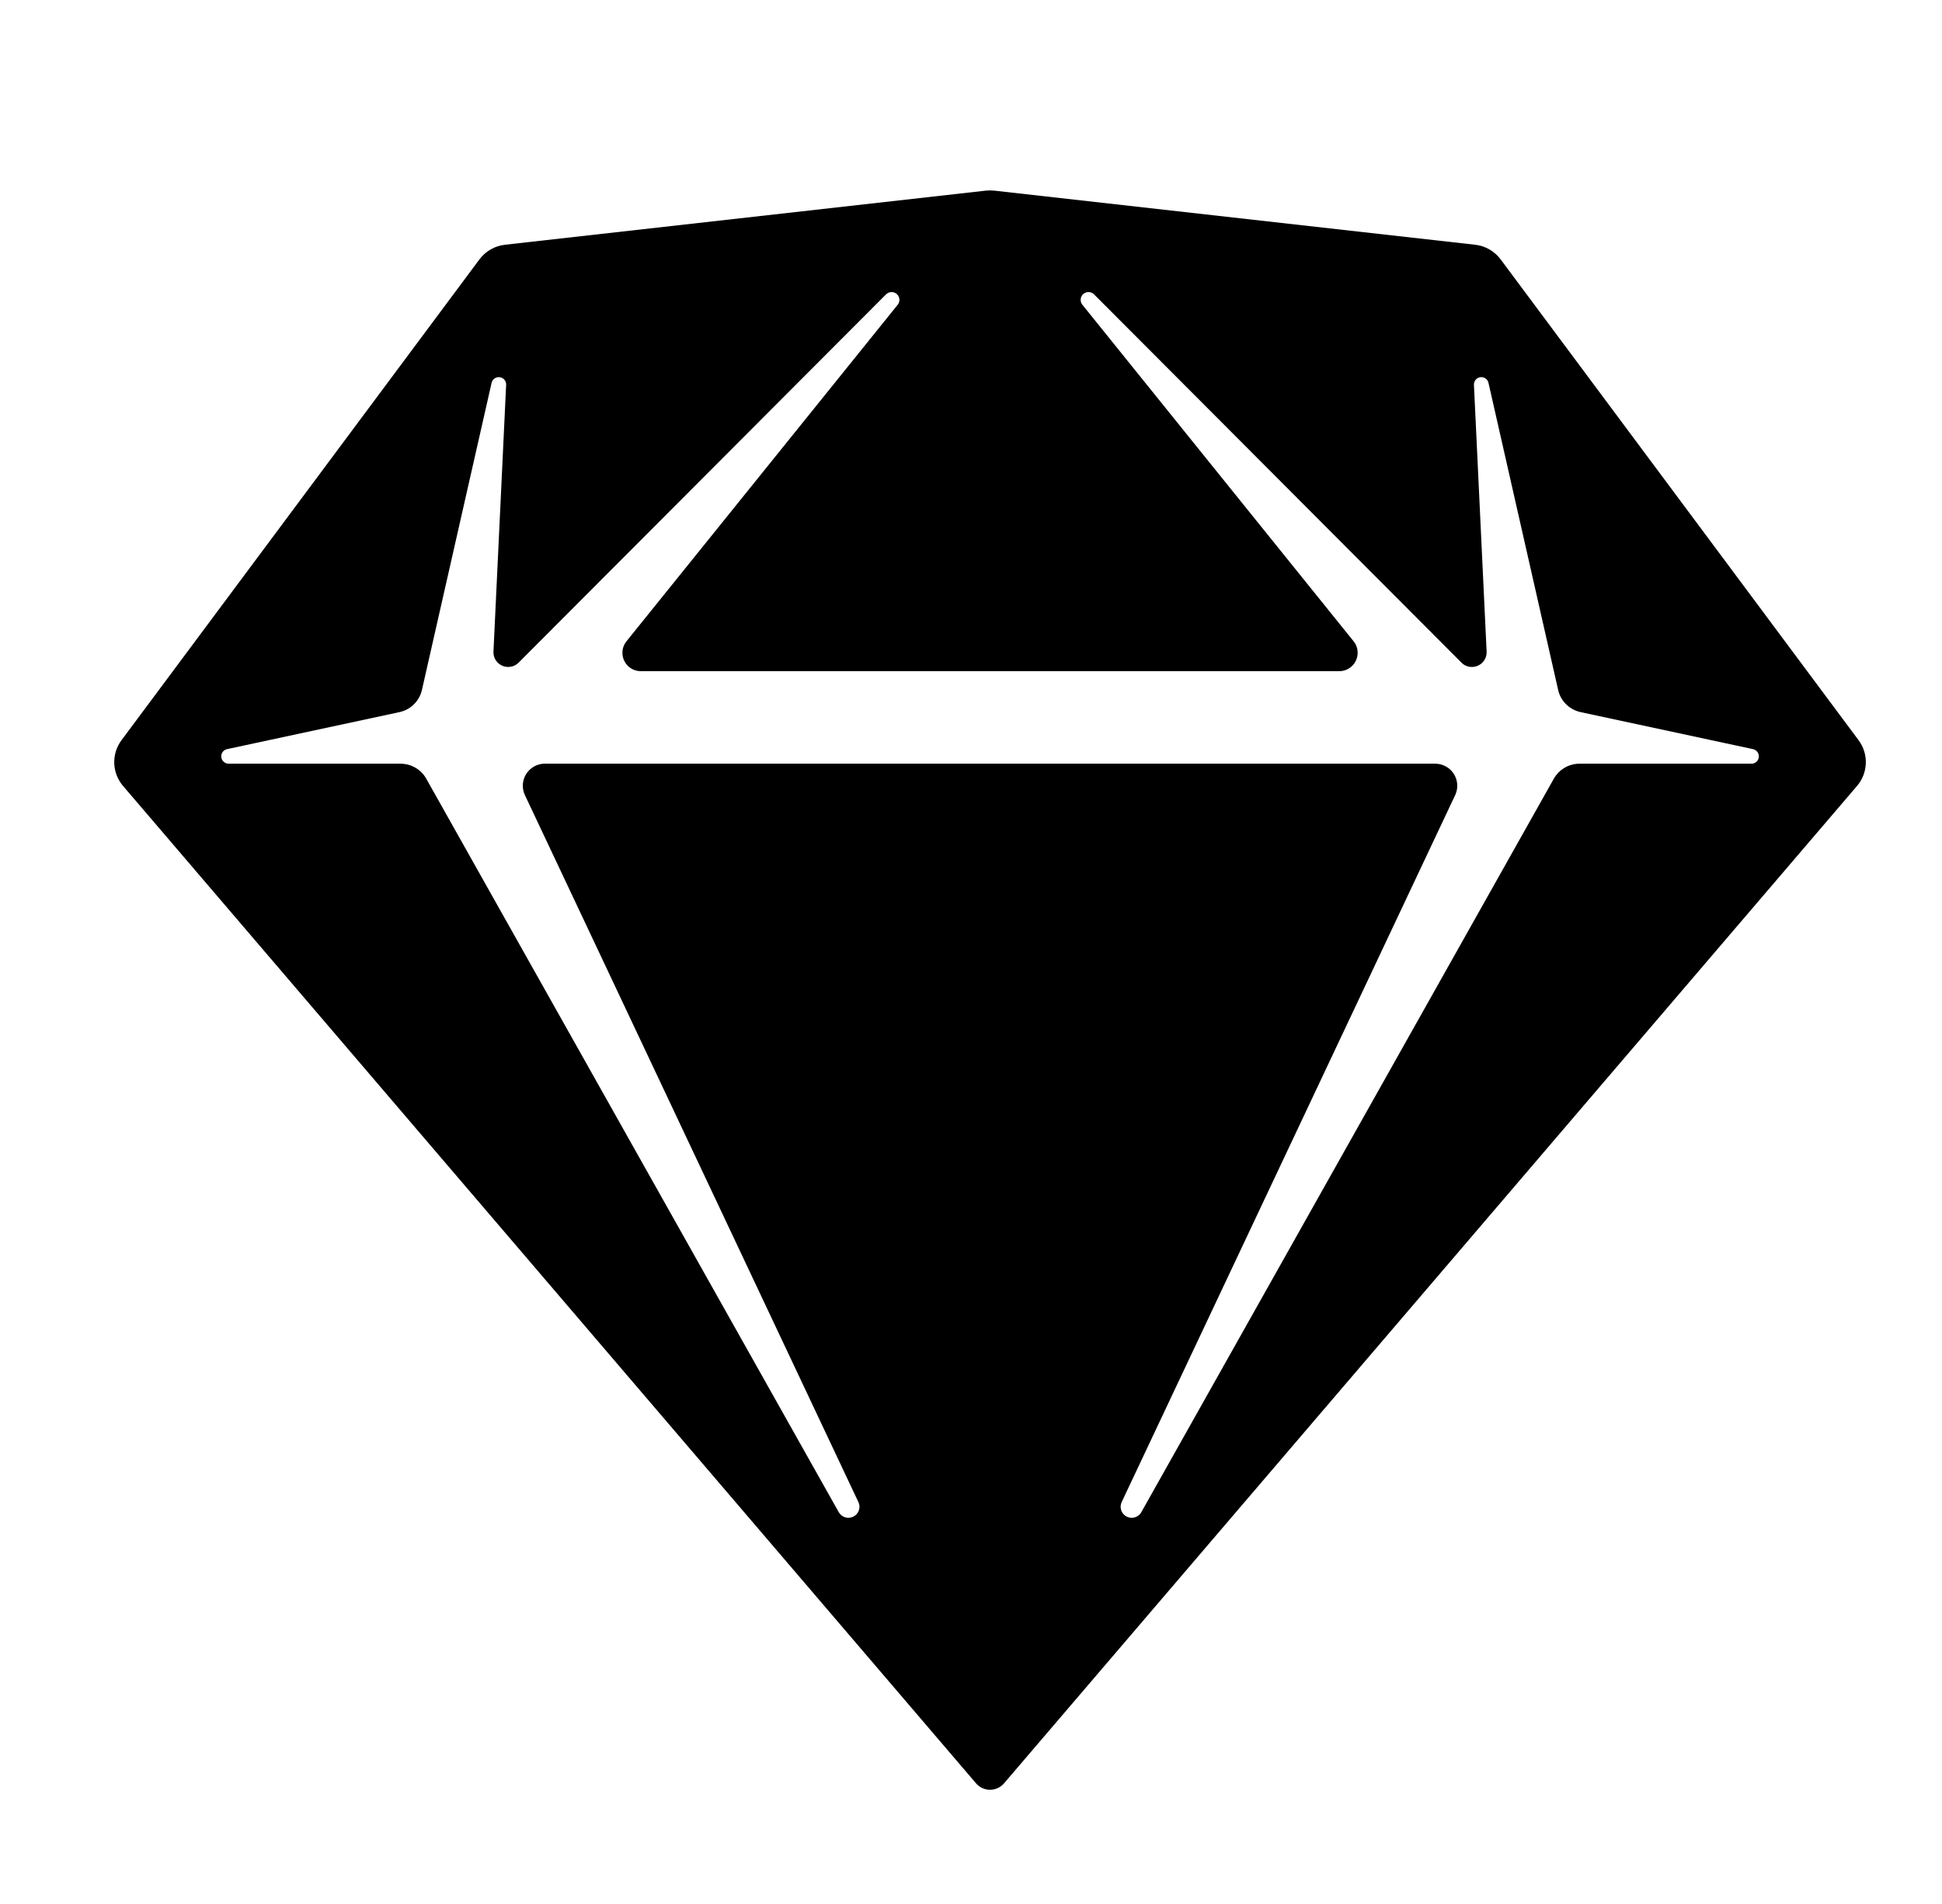 <?xml version="1.0" encoding="UTF-8"?>
<svg width="51px" height="50px" viewBox="0 0 51 50" version="1.1" xmlns="http://www.w3.org/2000/svg" xmlns:xlink="http://www.w3.org/1999/xlink">
    <title>sketch-feature-justinmind-tool</title>
    <g id="Page-1" stroke="none" stroke-width="1" fill="none" fill-rule="evenodd">
        <g id="SLICES" opacity="0.6" transform="translate(-524.822, -439)"></g>
        <g id="Sketch-Symbol-Light" transform="translate(3, 5)" fill="#000000" fill-rule="nonzero">
            <path d="M23.109,0.006 L35.739,1.427 C36.006,1.457 36.248,1.596 36.408,1.81 L45.809,14.438 C46.078,14.799 46.061,15.297 45.769,15.639 L23.368,41.831 C23.195,42.033 22.889,42.058 22.686,41.885 C22.667,41.868 22.648,41.85 22.632,41.831 L0.231,15.639 C-0.061,15.297 -0.078,14.799 0.191,14.438 L9.592,1.81 C9.752,1.596 9.994,1.457 10.261,1.427 L22.891,0.006 C22.964,-0.002 23.036,-0.002 23.109,0.006 Z M25.731,2.73 C25.657,2.656 25.538,2.65 25.456,2.715 C25.376,2.78 25.357,2.892 25.408,2.978 L25.425,3.003 L32.548,11.841 C32.617,11.927 32.654,12.033 32.654,12.143 C32.654,12.396 32.459,12.604 32.21,12.624 L32.171,12.625 L13.829,12.625 C13.719,12.625 13.612,12.588 13.526,12.519 C13.33,12.362 13.289,12.082 13.426,11.877 L13.452,11.841 L20.575,3.003 C20.641,2.921 20.634,2.803 20.56,2.73 C20.487,2.657 20.373,2.651 20.292,2.711 L20.269,2.73 L10.62,12.401 C10.543,12.478 10.437,12.52 10.327,12.514 C10.126,12.505 9.969,12.344 9.959,12.148 L9.959,12.111 L10.292,5.106 C10.296,5.012 10.233,4.929 10.141,4.909 C10.046,4.887 9.951,4.94 9.917,5.029 L9.91,5.054 L8.081,13.117 C8.019,13.392 7.811,13.611 7.541,13.688 L7.489,13.701 L2.962,14.673 C2.873,14.692 2.81,14.771 2.81,14.862 C2.81,14.959 2.883,15.04 2.977,15.053 L3.003,15.055 L7.519,15.055 C7.782,15.055 8.025,15.187 8.167,15.404 L8.194,15.449 L19.027,34.711 C19.101,34.843 19.266,34.896 19.404,34.831 C19.539,34.768 19.603,34.613 19.555,34.475 L19.543,34.446 L10.785,15.88 C10.749,15.803 10.73,15.719 10.73,15.633 C10.73,15.328 10.968,15.077 11.269,15.056 L11.311,15.055 L34.689,15.055 C34.774,15.055 34.859,15.073 34.936,15.11 C35.214,15.24 35.34,15.561 35.231,15.842 L35.215,15.88 L26.457,34.446 C26.392,34.584 26.445,34.748 26.578,34.822 C26.708,34.895 26.871,34.856 26.956,34.738 L26.973,34.711 L37.806,15.449 C37.934,15.221 38.169,15.074 38.429,15.056 L38.481,15.055 L42.997,15.055 C43.088,15.055 43.167,14.991 43.186,14.902 C43.207,14.807 43.152,14.713 43.063,14.68 L43.038,14.673 L38.511,13.701 C38.233,13.641 38.012,13.436 37.932,13.168 L37.919,13.117 L36.09,5.054 C36.07,4.963 35.986,4.9 35.892,4.904 C35.794,4.909 35.717,4.985 35.709,5.08 L35.708,5.106 L36.041,12.111 C36.046,12.22 36.005,12.326 35.927,12.403 C35.785,12.543 35.561,12.552 35.409,12.428 L35.38,12.401 L25.731,2.73 Z" id="Symbol"></path>
        </g>
    </g>
</svg>